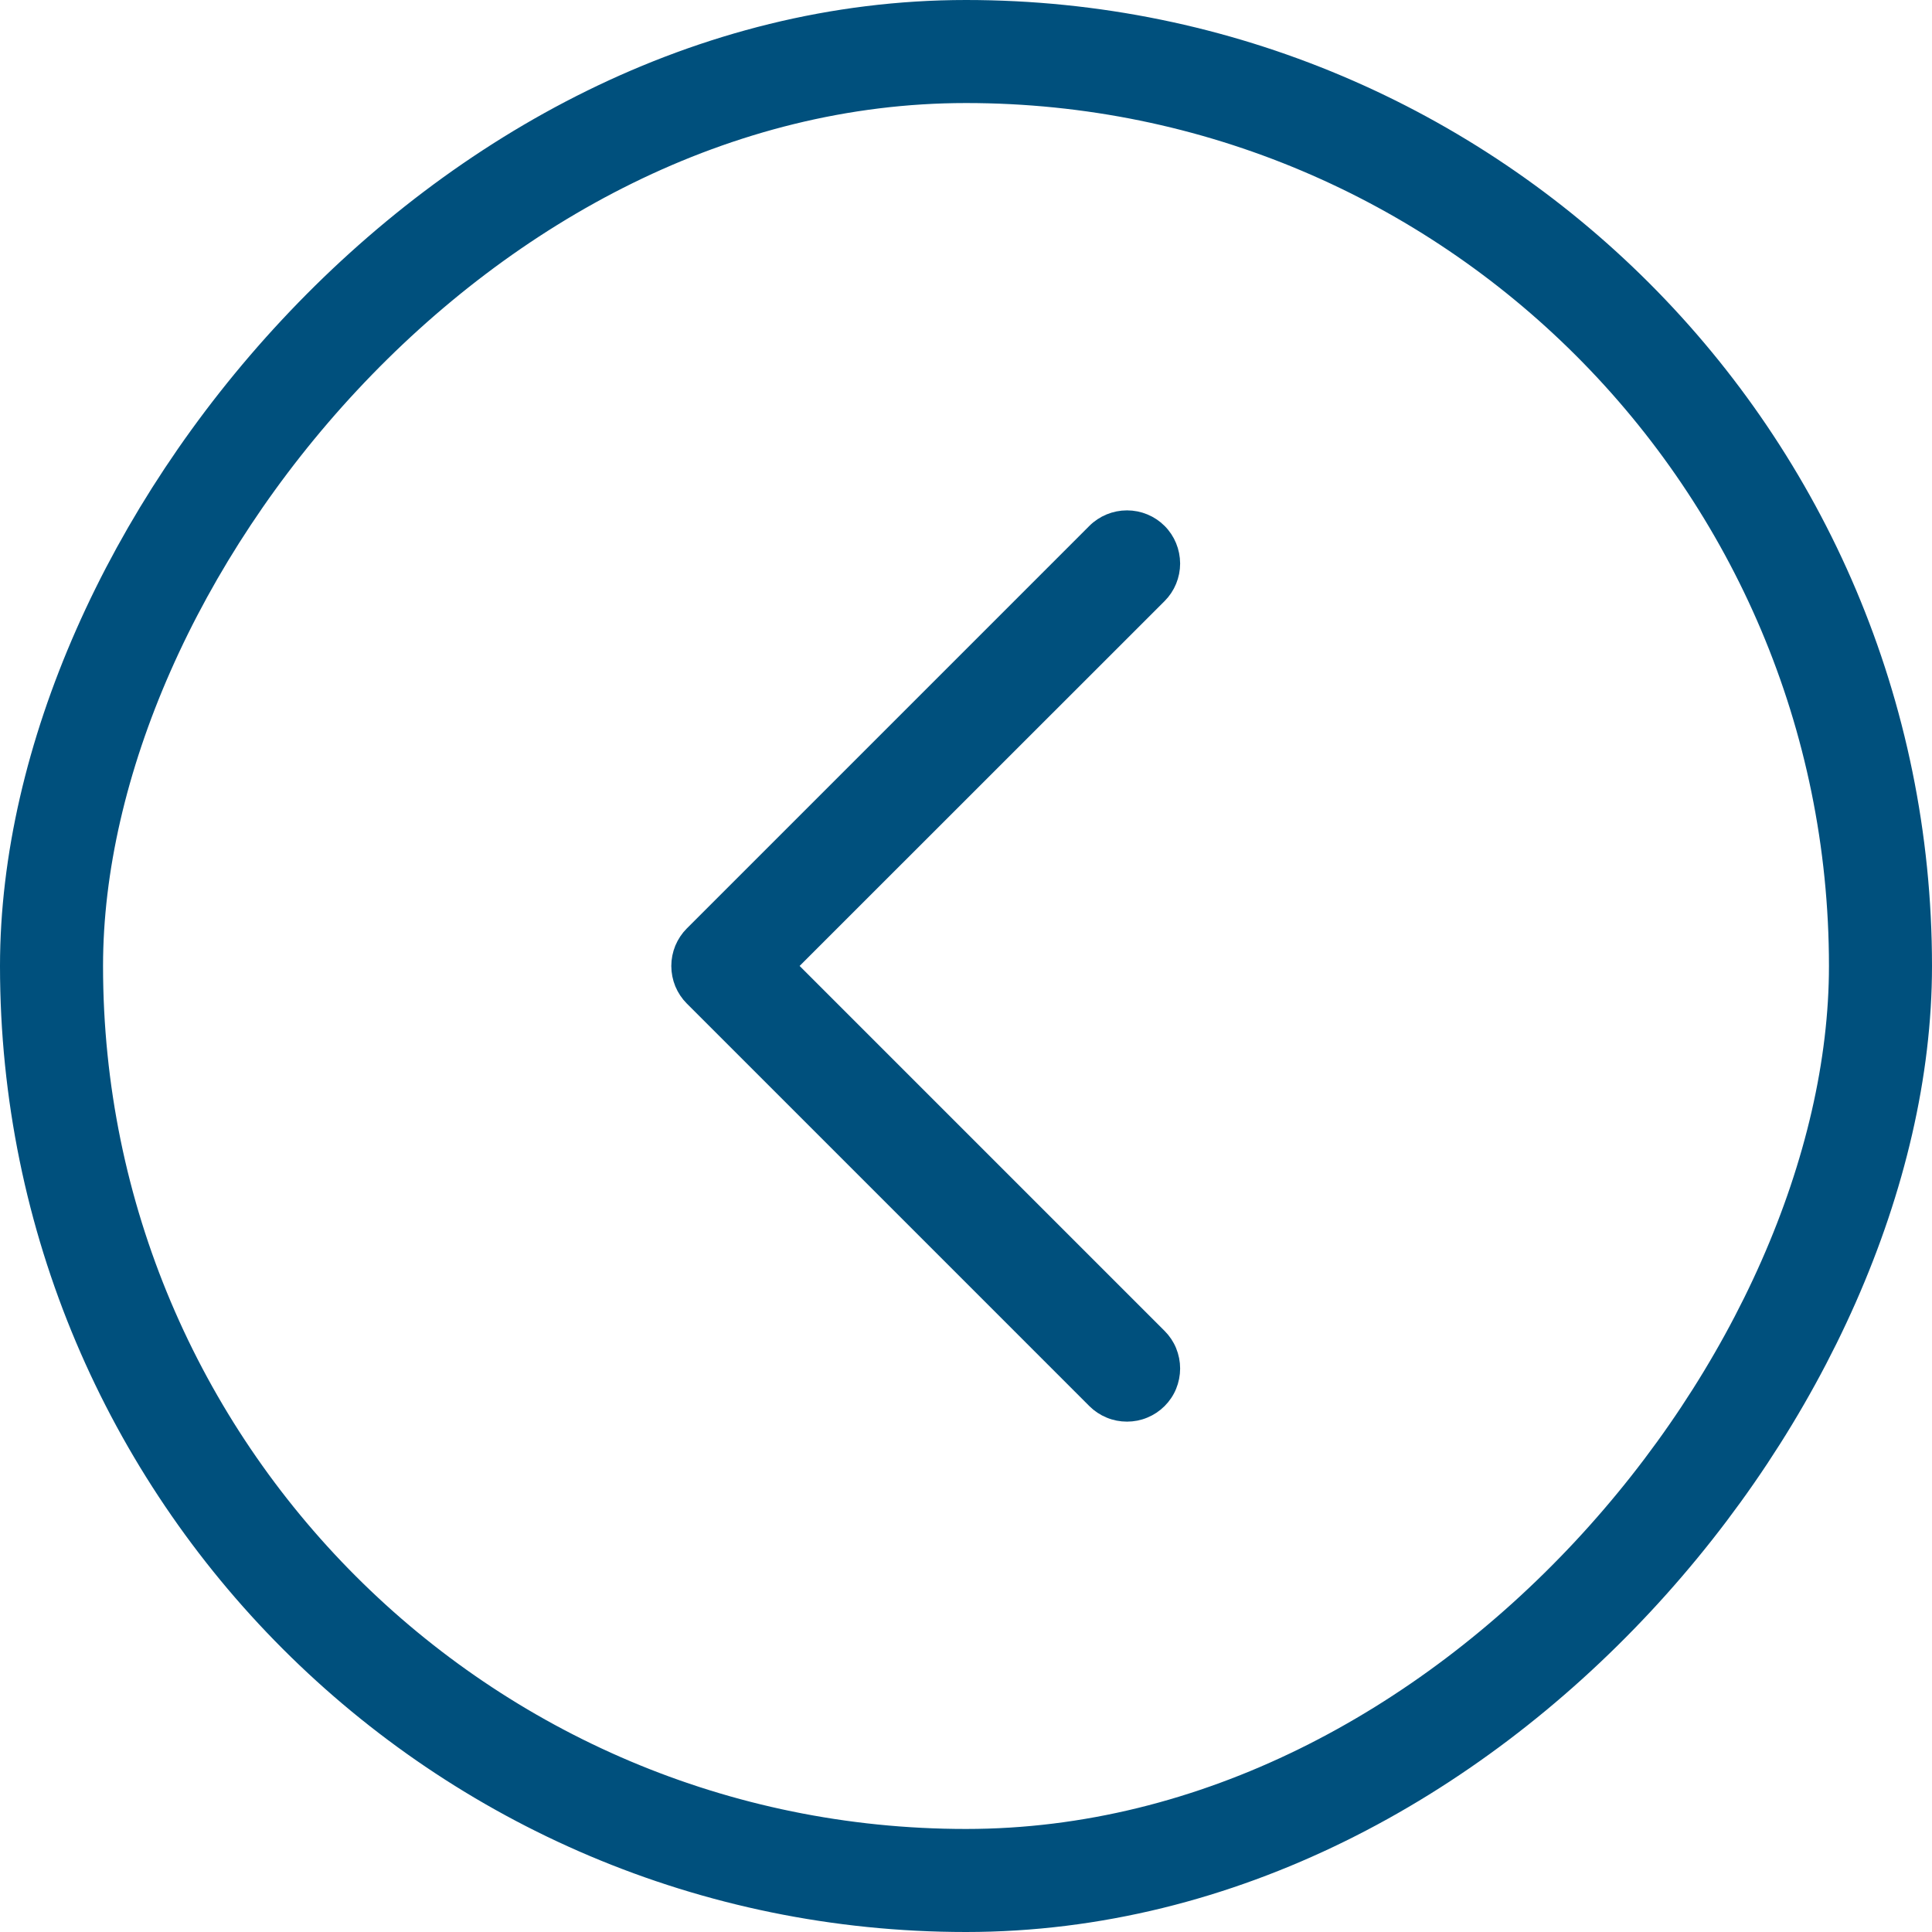 <svg width="30" height="30" viewBox="0 0 30 30" fill="none" xmlns="http://www.w3.org/2000/svg">
<rect x="-0.8" y="0.8" width="28.4" height="28.4" rx="14.2" transform="matrix(-1 0 0 1 28.4 0)" stroke="#00507D" stroke-width="1.6"/>
<path d="M17.5 8.025C17.308 8.025 17.122 8.101 16.986 8.237L10.736 14.487C10.669 14.554 10.616 14.634 10.579 14.722C10.543 14.81 10.524 14.904 10.524 14.999C10.524 15.095 10.543 15.19 10.579 15.278C10.616 15.366 10.669 15.446 10.736 15.513L16.986 21.763C17.054 21.831 17.134 21.884 17.222 21.92C17.31 21.957 17.405 21.975 17.5 21.975C17.595 21.975 17.689 21.957 17.777 21.92C17.865 21.884 17.945 21.831 18.013 21.763C18.08 21.696 18.134 21.616 18.17 21.528C18.206 21.44 18.225 21.345 18.225 21.25C18.225 21.154 18.206 21.06 18.17 20.972C18.134 20.884 18.08 20.804 18.013 20.737L12.275 14.999L18.013 9.263C18.149 9.127 18.225 8.942 18.225 8.75C18.224 8.557 18.149 8.373 18.013 8.237C17.877 8.101 17.692 8.025 17.5 8.025Z" fill="#00507D" stroke="#00507D" stroke-width="0.2"/>
</svg>
